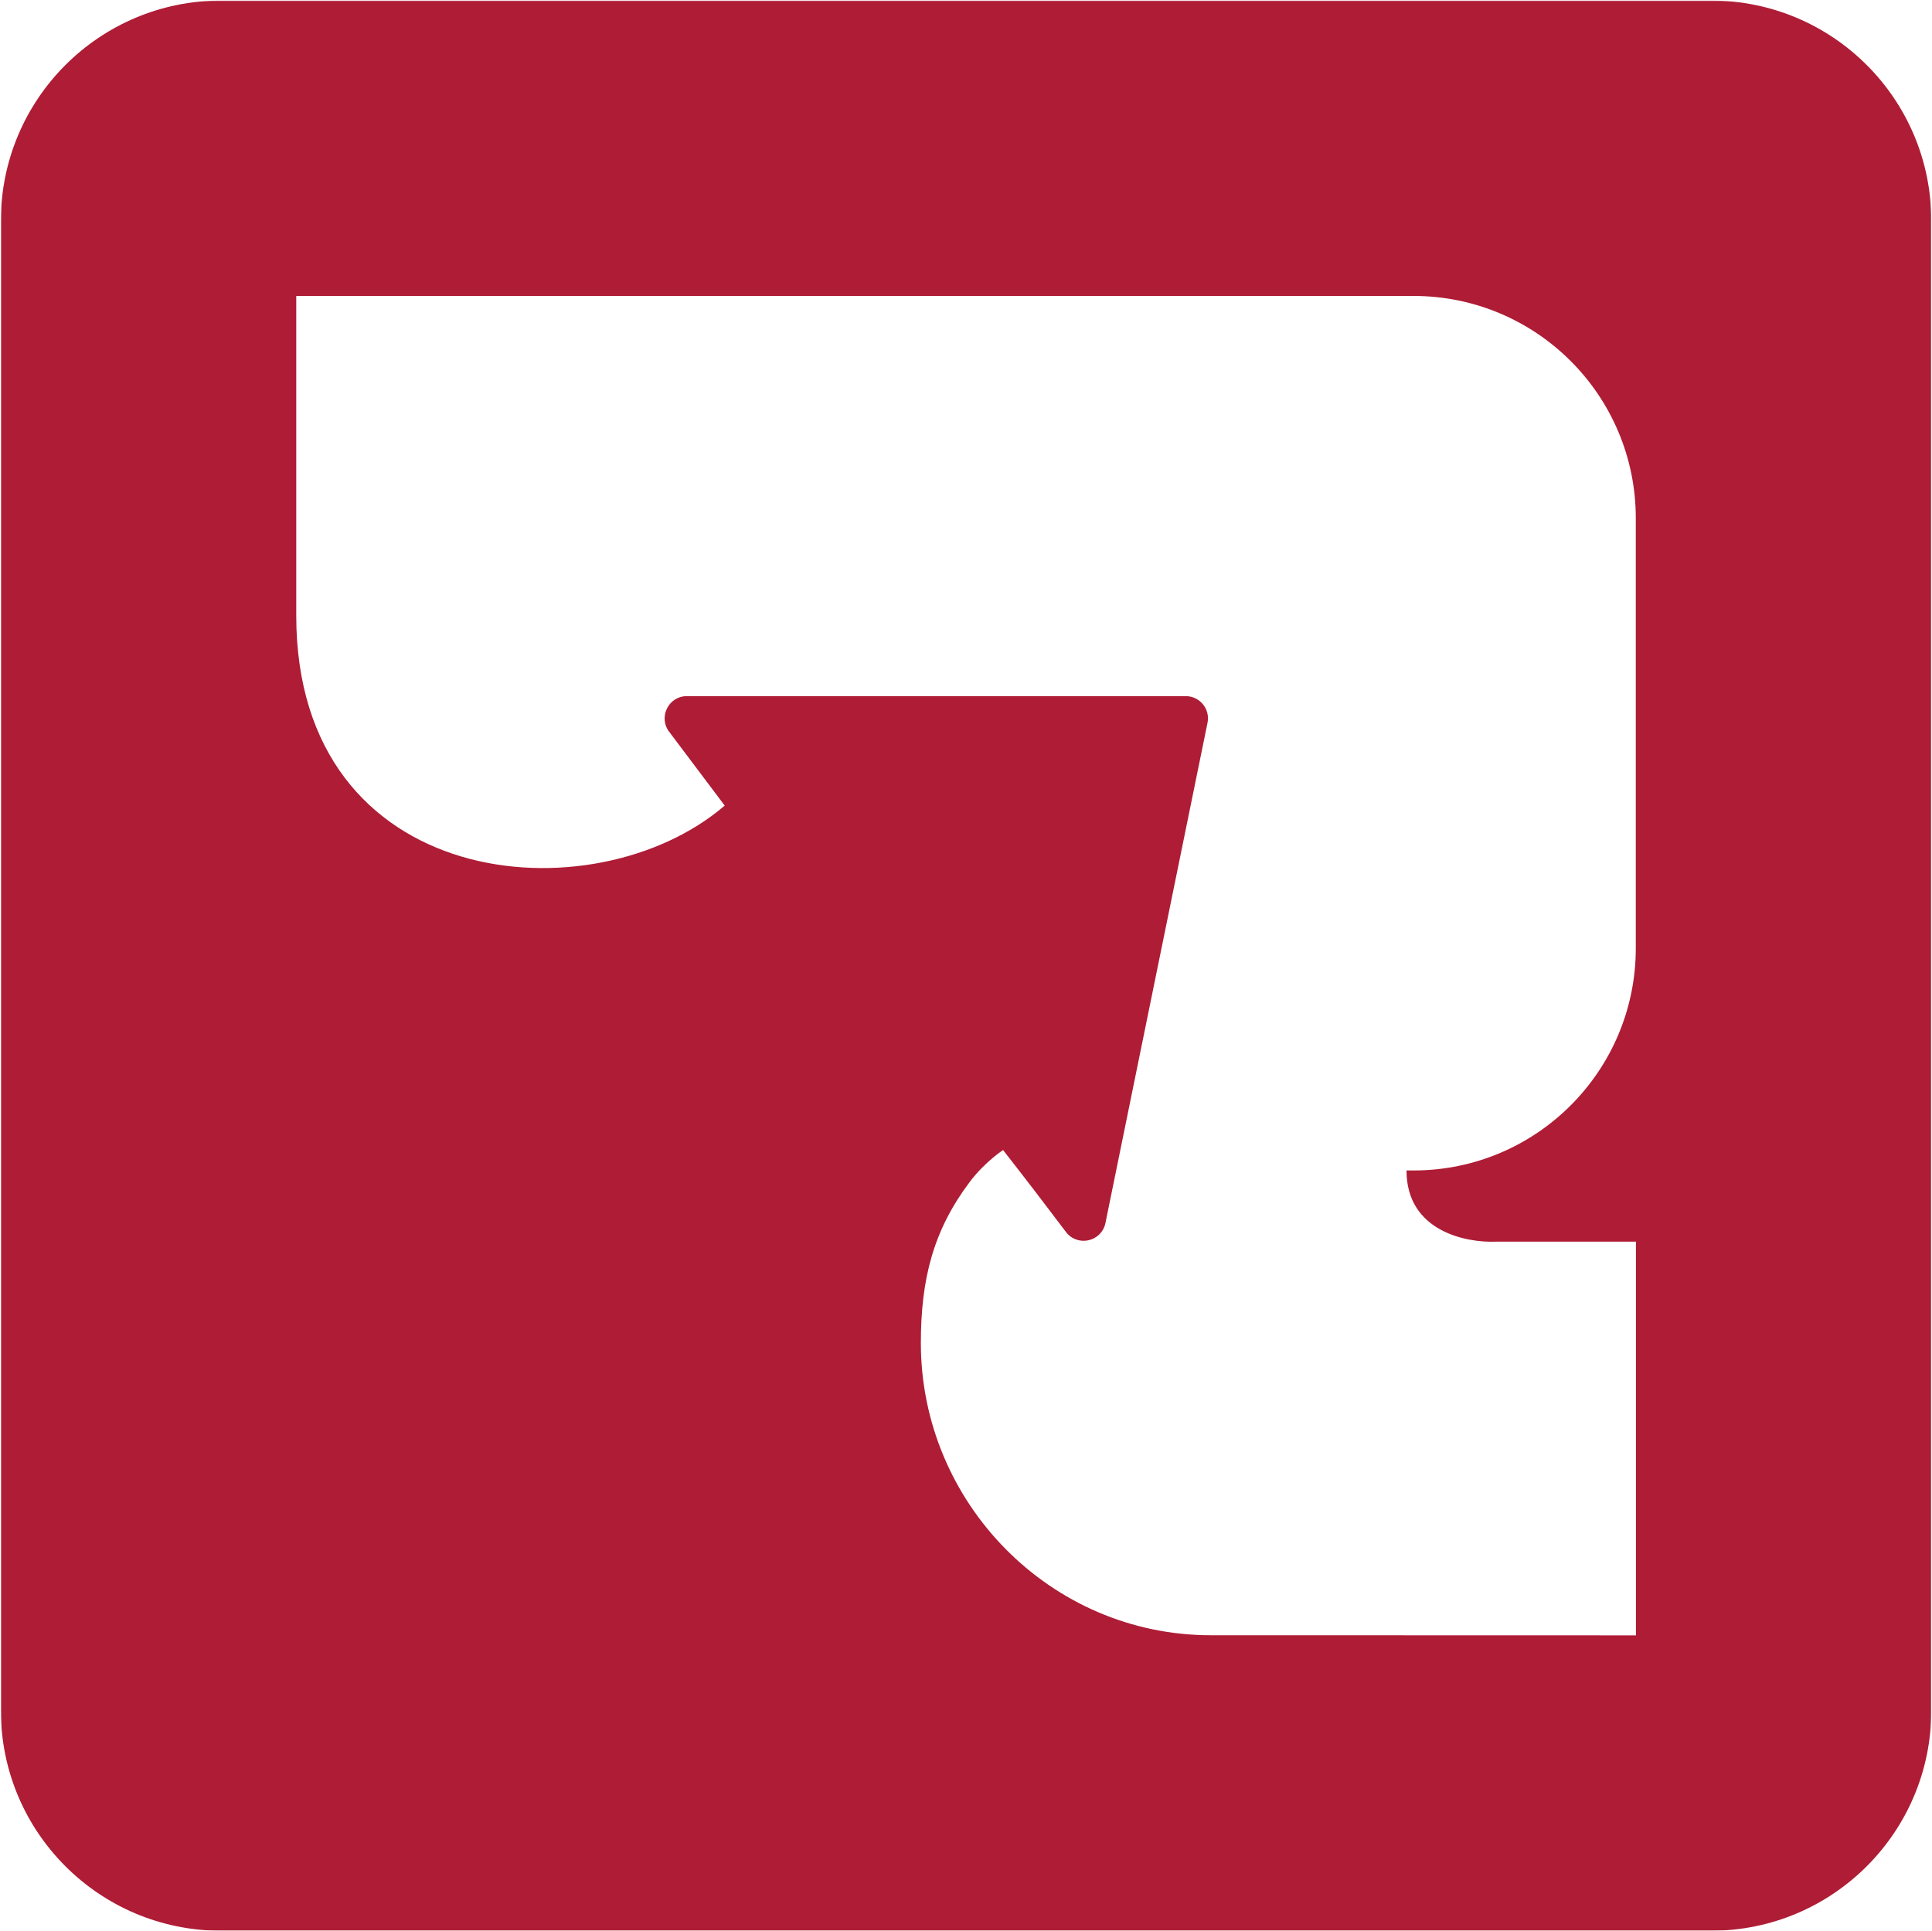 <svg xmlns="http://www.w3.org/2000/svg" width="1888" height="1887" viewBox="0 0 1888 1887" fill="none"><g clip-path="url(#clip0_841_80)"><mask id="mask0_841_80" style="mask-type:luminance" maskUnits="userSpaceOnUse" x="0" y="0" width="1888" height="1887"><path d="M1887.31 0.538H0.852V1887H1887.31V0.538Z" fill="white"></path></mask><g mask="url(#mask0_841_80)"><path fill-rule="evenodd" clip-rule="evenodd" d="M216.111 0.538H1672.05C1790.94 0.538 1887.31 96.913 1887.31 215.797V1671.74C1887.31 1790.62 1790.94 1887 1672.05 1887H216.111C97.226 1887 0.852 1790.62 0.852 1671.74V215.797C0.852 96.913 97.226 0.538 216.111 0.538ZM1381.37 289.247H289.497V601.59C289.497 872.151 580.318 897.219 708.193 787.335L654.332 715.716C642.88 701.505 652.996 680.362 671.24 680.362H1158.74C1172.62 680.362 1182.94 693.213 1179.94 706.774L1080.2 1195.64C1076.28 1213.38 1053.61 1218.76 1042.14 1204.66C1020.55 1176.05 1002.09 1151.94 980.248 1124.01C980.248 1124.01 962.594 1135.27 947.463 1155.41C912.069 1202.52 899.88 1250.07 899.88 1312.58C899.88 1468.98 1026.67 1598.18 1183.08 1598.18L1598.68 1598.29V1213.5L1462.22 1213.51C1432.97 1214.83 1374.48 1203.51 1374.48 1143.94H1381.37C1501.31 1143.94 1598.54 1046.68 1598.54 926.702V506.479C1598.54 386.505 1501.31 289.247 1381.37 289.247Z" fill="#AF1C35"></path></g></g><defs><clipPath id="clip0_841_80"><rect width="1888" height="1887" fill="white"></rect></clipPath></defs></svg>